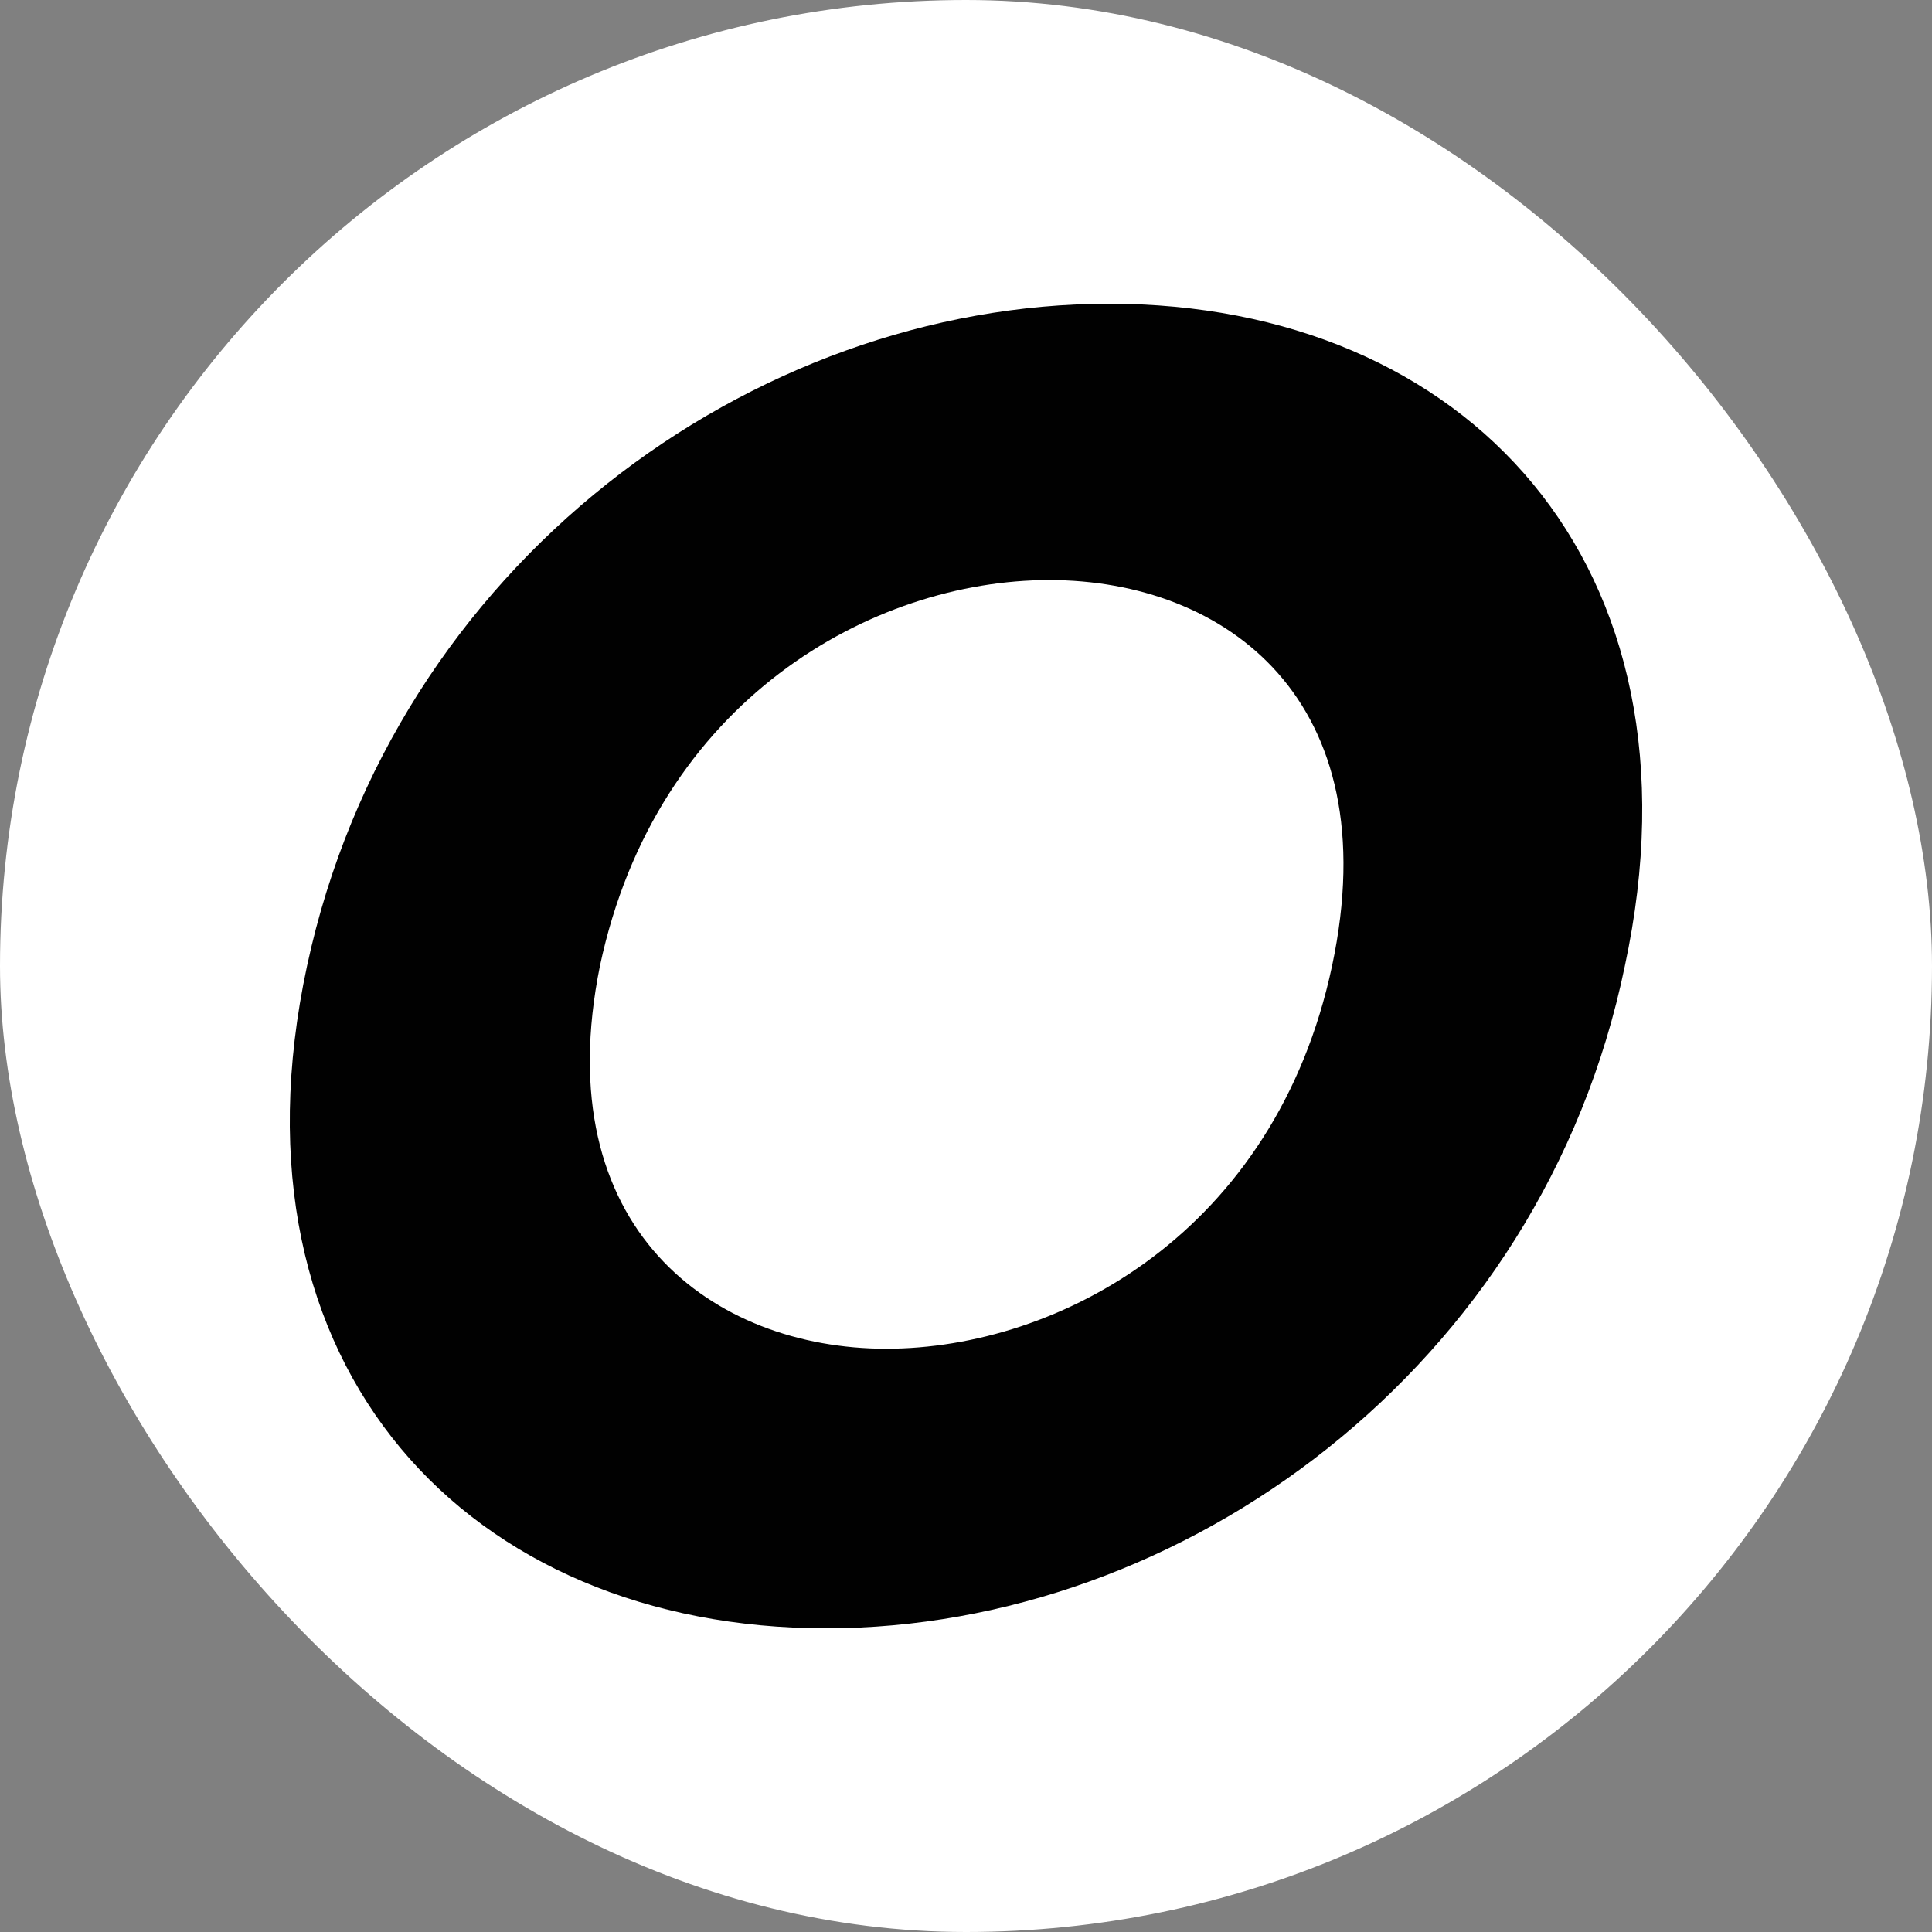<svg xmlns="http://www.w3.org/2000/svg" version="1.1" xmlns:xlink="http://www.w3.org/1999/xlink" xmlns:svgjs="http://svgjs.dev/svgjs" width="1000" height="1000"><rect width="100%" height="100%" fill="#808080" stroke="none"/><g clip-path="url(#SvgjsClipPath1039)"><rect width="1000" height="1000" fill="#ffffff"></rect><g transform="matrix(5.469,0,0,5.469,150,150)"><svg xmlns="http://www.w3.org/2000/svg" version="1.1" xmlns:xlink="http://www.w3.org/1999/xlink" xmlns:svgjs="http://svgjs.dev/svgjs" width="128" height="128"><svg id="Layer_1" data-name="Layer 1" xmlns="http://www.w3.org/2000/svg" viewBox="0 0 128 128">
  <defs>
    <style>
      .cls-1 {
        fill: #010101;
      }
    </style>
  <clipPath id="SvgjsClipPath1039"><rect width="1000" height="1000" x="0" y="0" rx="500" ry="500"></rect></clipPath></defs>
  <path class="cls-1" d="M1.63,64c-8.19,38.11,15.43,62.68,49.13,62.68s67.72-24.57,75.59-62.68C134.54,25.89,111.24,1.32,77.54,1.32S9.82,25.89,1.63,64M29.35,64c5.35-25.2,25.83-36.53,42.52-36.53s32.13,11.34,26.77,36.53-25.83,36.22-42.2,36.22-32.13-11.34-27.09-36.22"></path>
</svg></svg></g></g></svg>